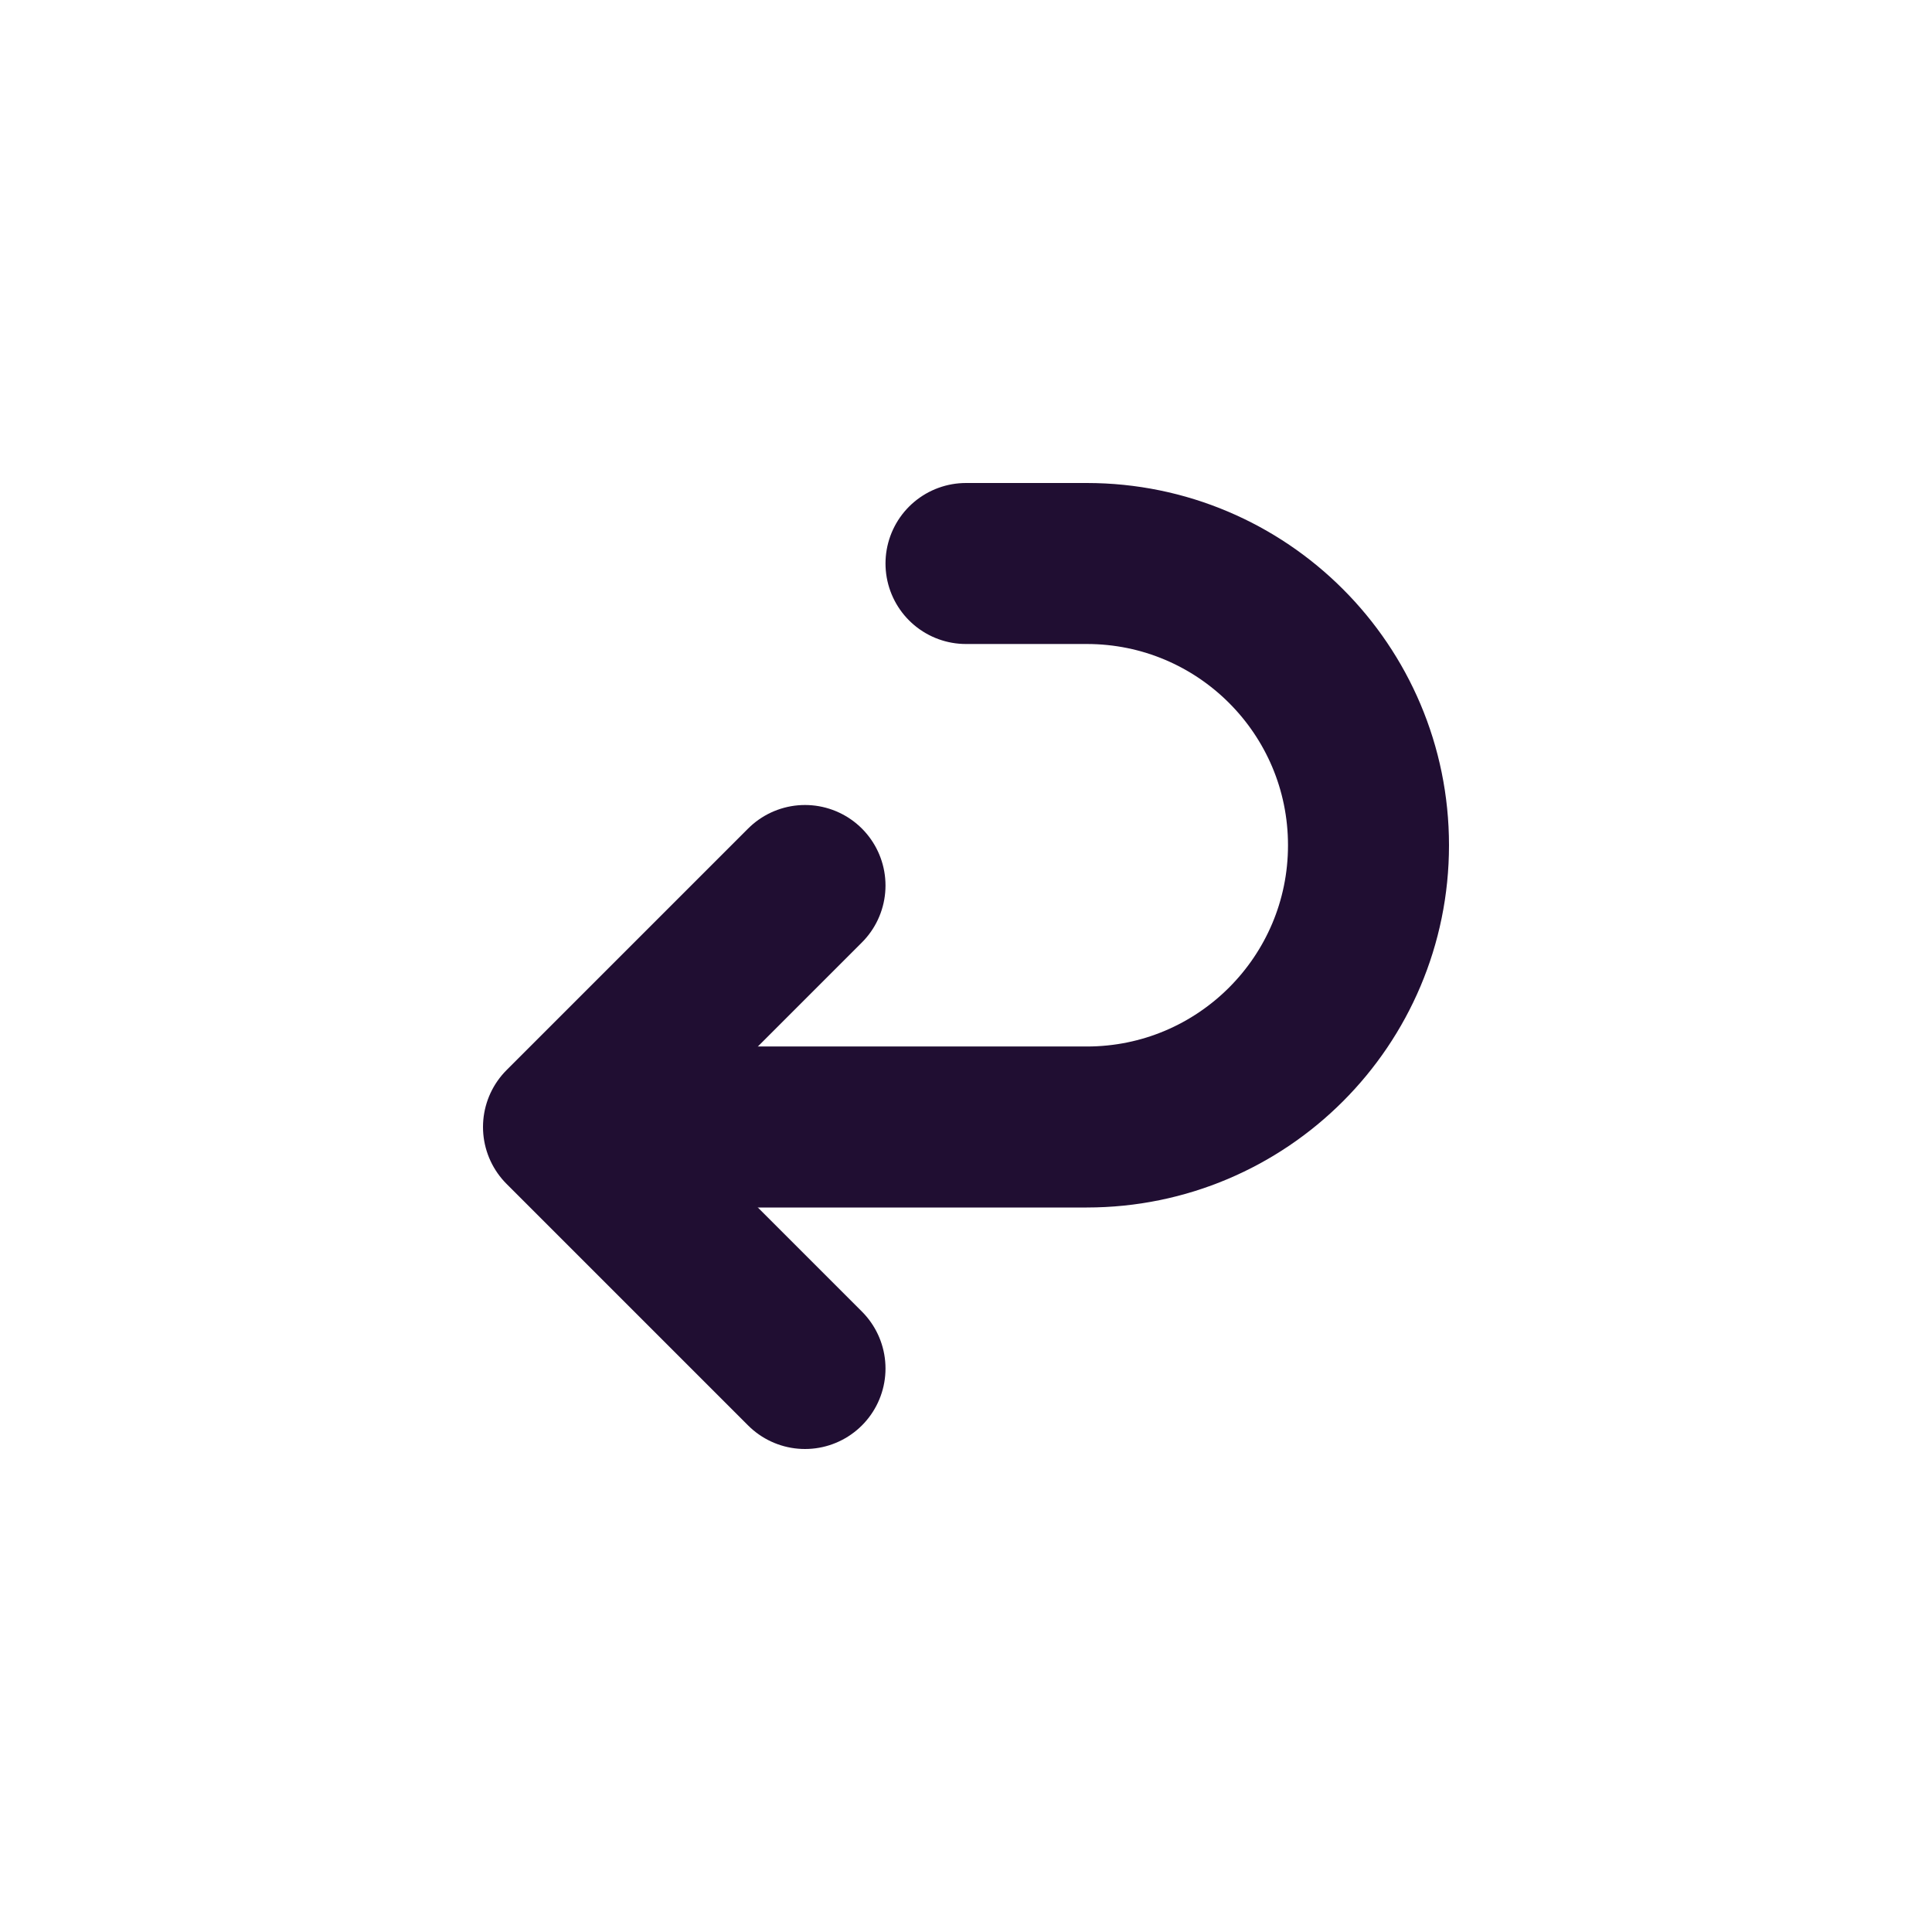 <?xml version="1.0" encoding="utf-8"?><!-- Скачано с сайта svg4.ru / Downloaded from svg4.ru -->
<svg width="800px" height="800px" viewBox="0 0 24 24" fill="none" xmlns="http://www.w3.org/2000/svg">
<path d="M10 17L7 14L10 11" stroke="#200E32" stroke-width="2" stroke-linecap="round" stroke-linejoin="round"/>
<path d="M8 14L13.5 14C15.433 14 17 12.433 17 10.5V10.5C17 8.567 15.433 7 13.5 7L12 7" stroke="#200E32" stroke-width="2" stroke-linecap="round" stroke-linejoin="round"/>
</svg>